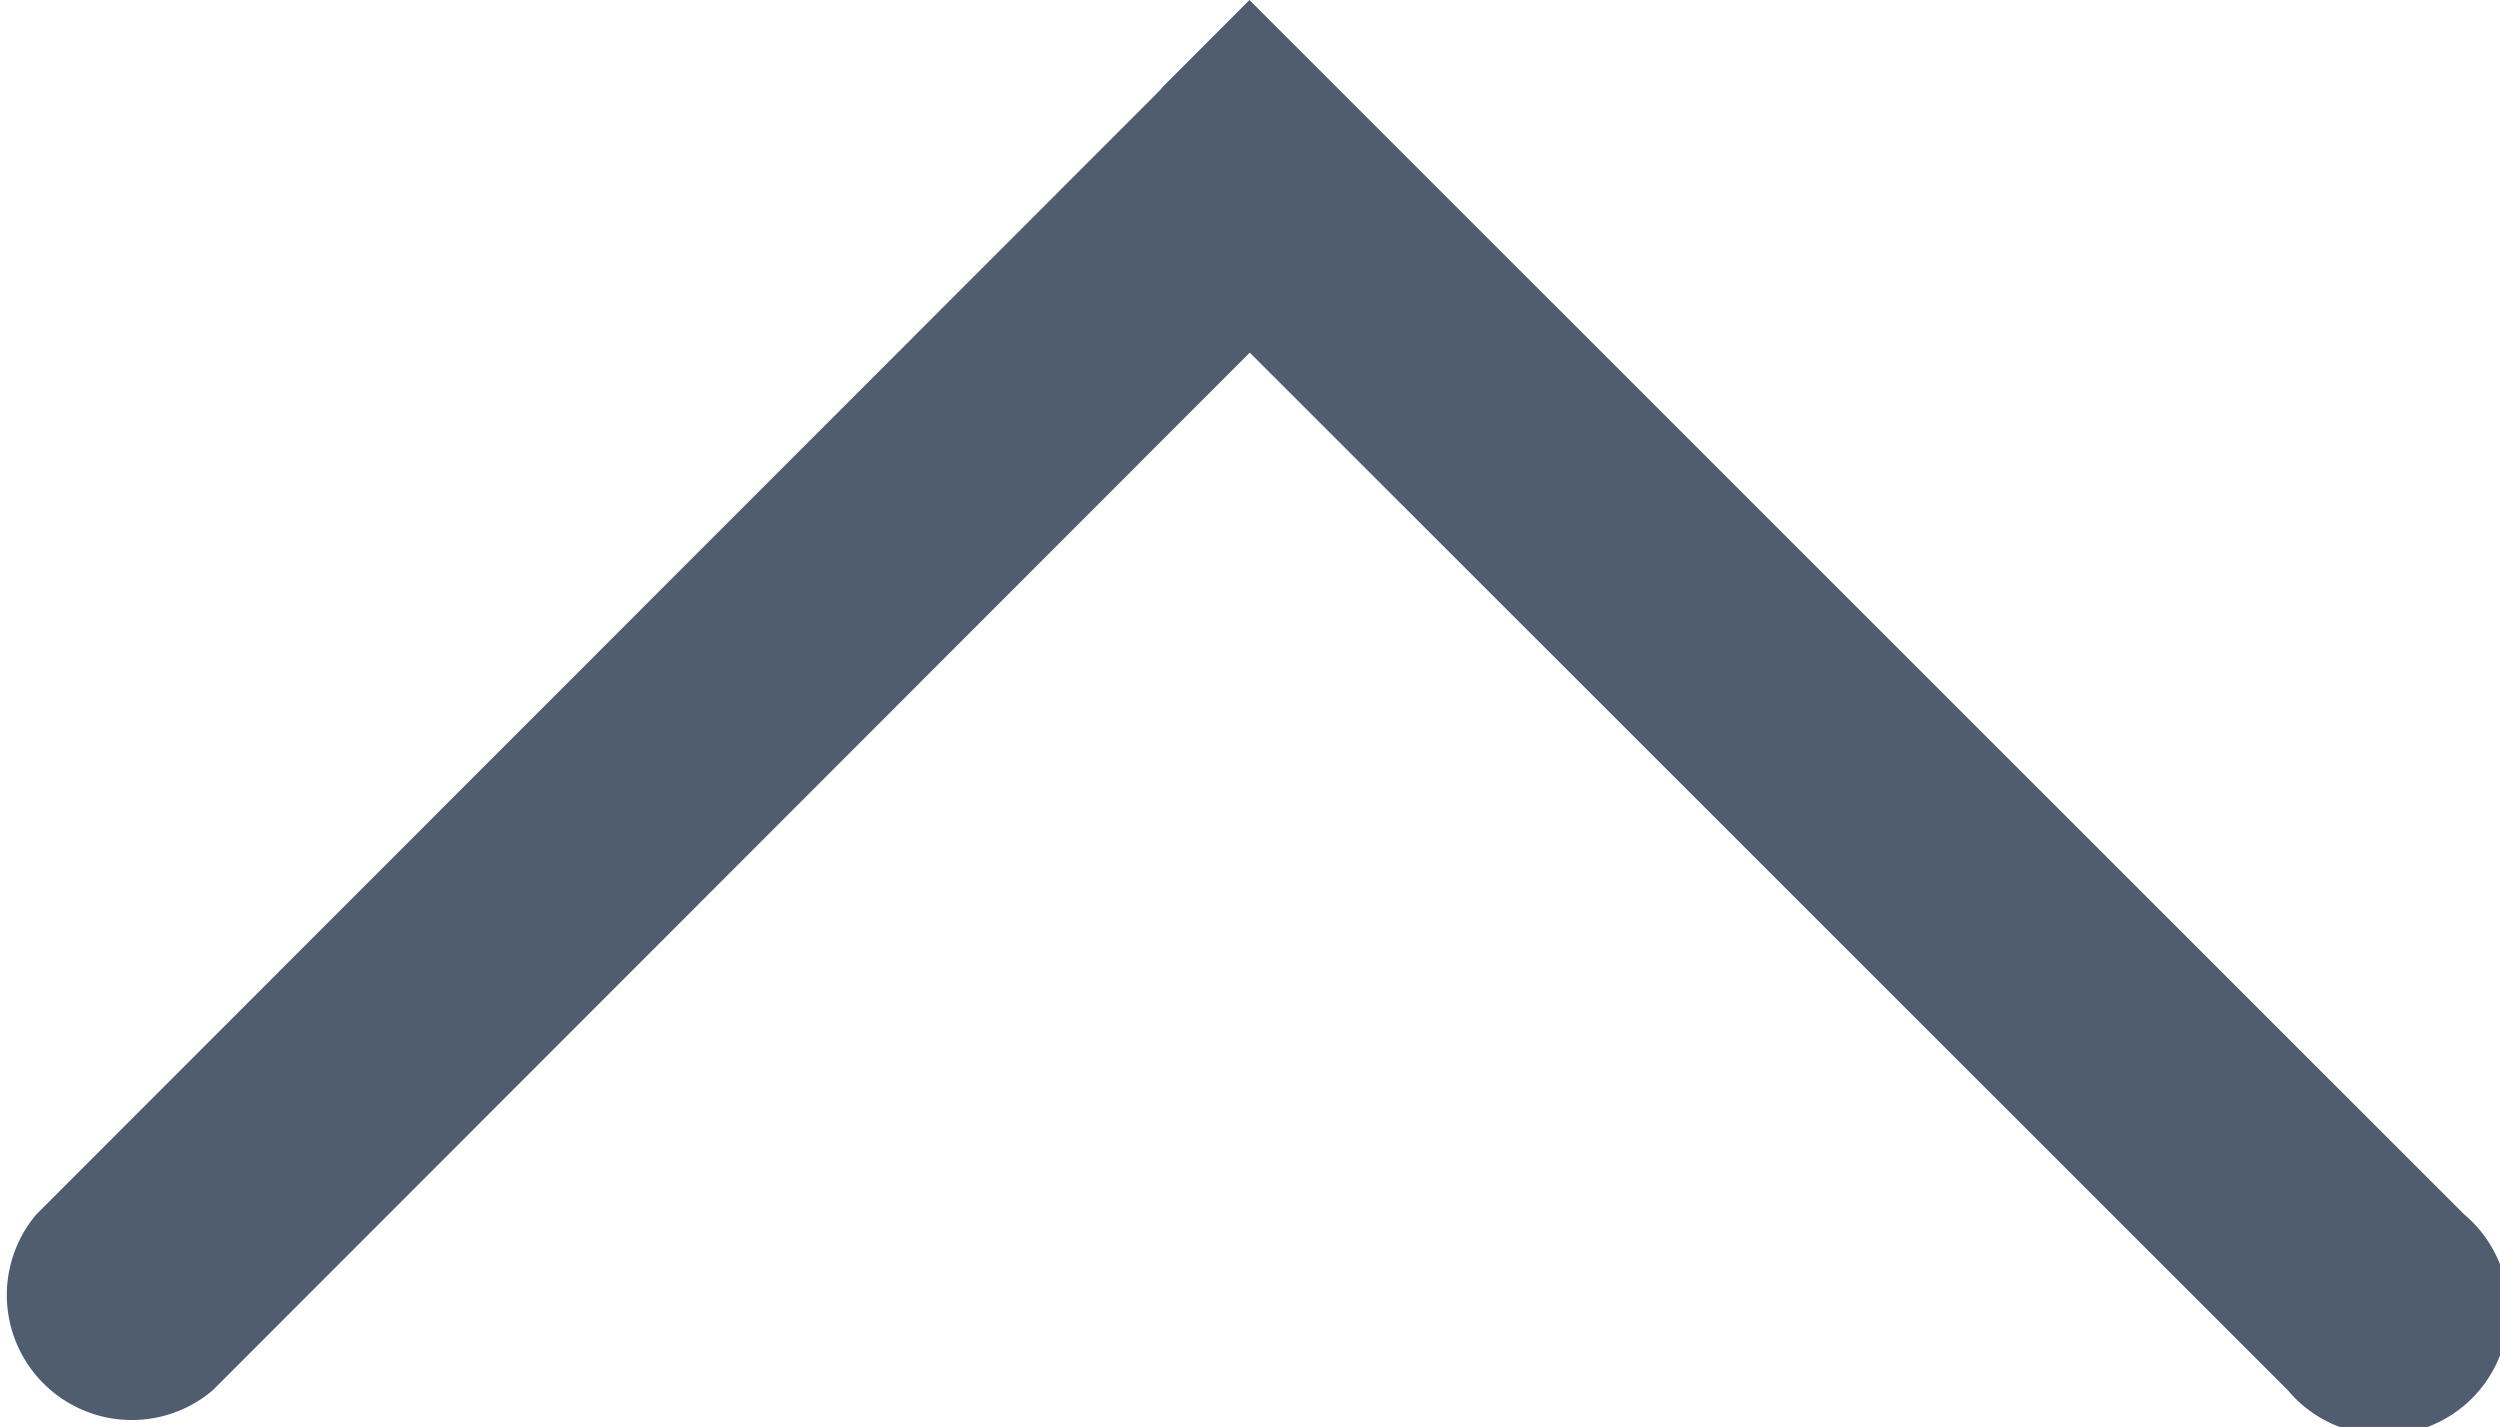 <svg xmlns="http://www.w3.org/2000/svg" width="16.001" height="9.133" viewBox="0 0 16.001 9.133"><defs><style>.a{fill:#505d6f;}</style></defs><path class="a" d="M92.717,256.522l.564-.565,7.773,7.771a.8.8,0,1,1-1.127,1.127l-6.644-6.641-6.638,6.642a.8.8,0,0,1-1.128-1.127l7.17-7.173.032-.033Z" transform="translate(-85.284 -255.957)"/></svg>